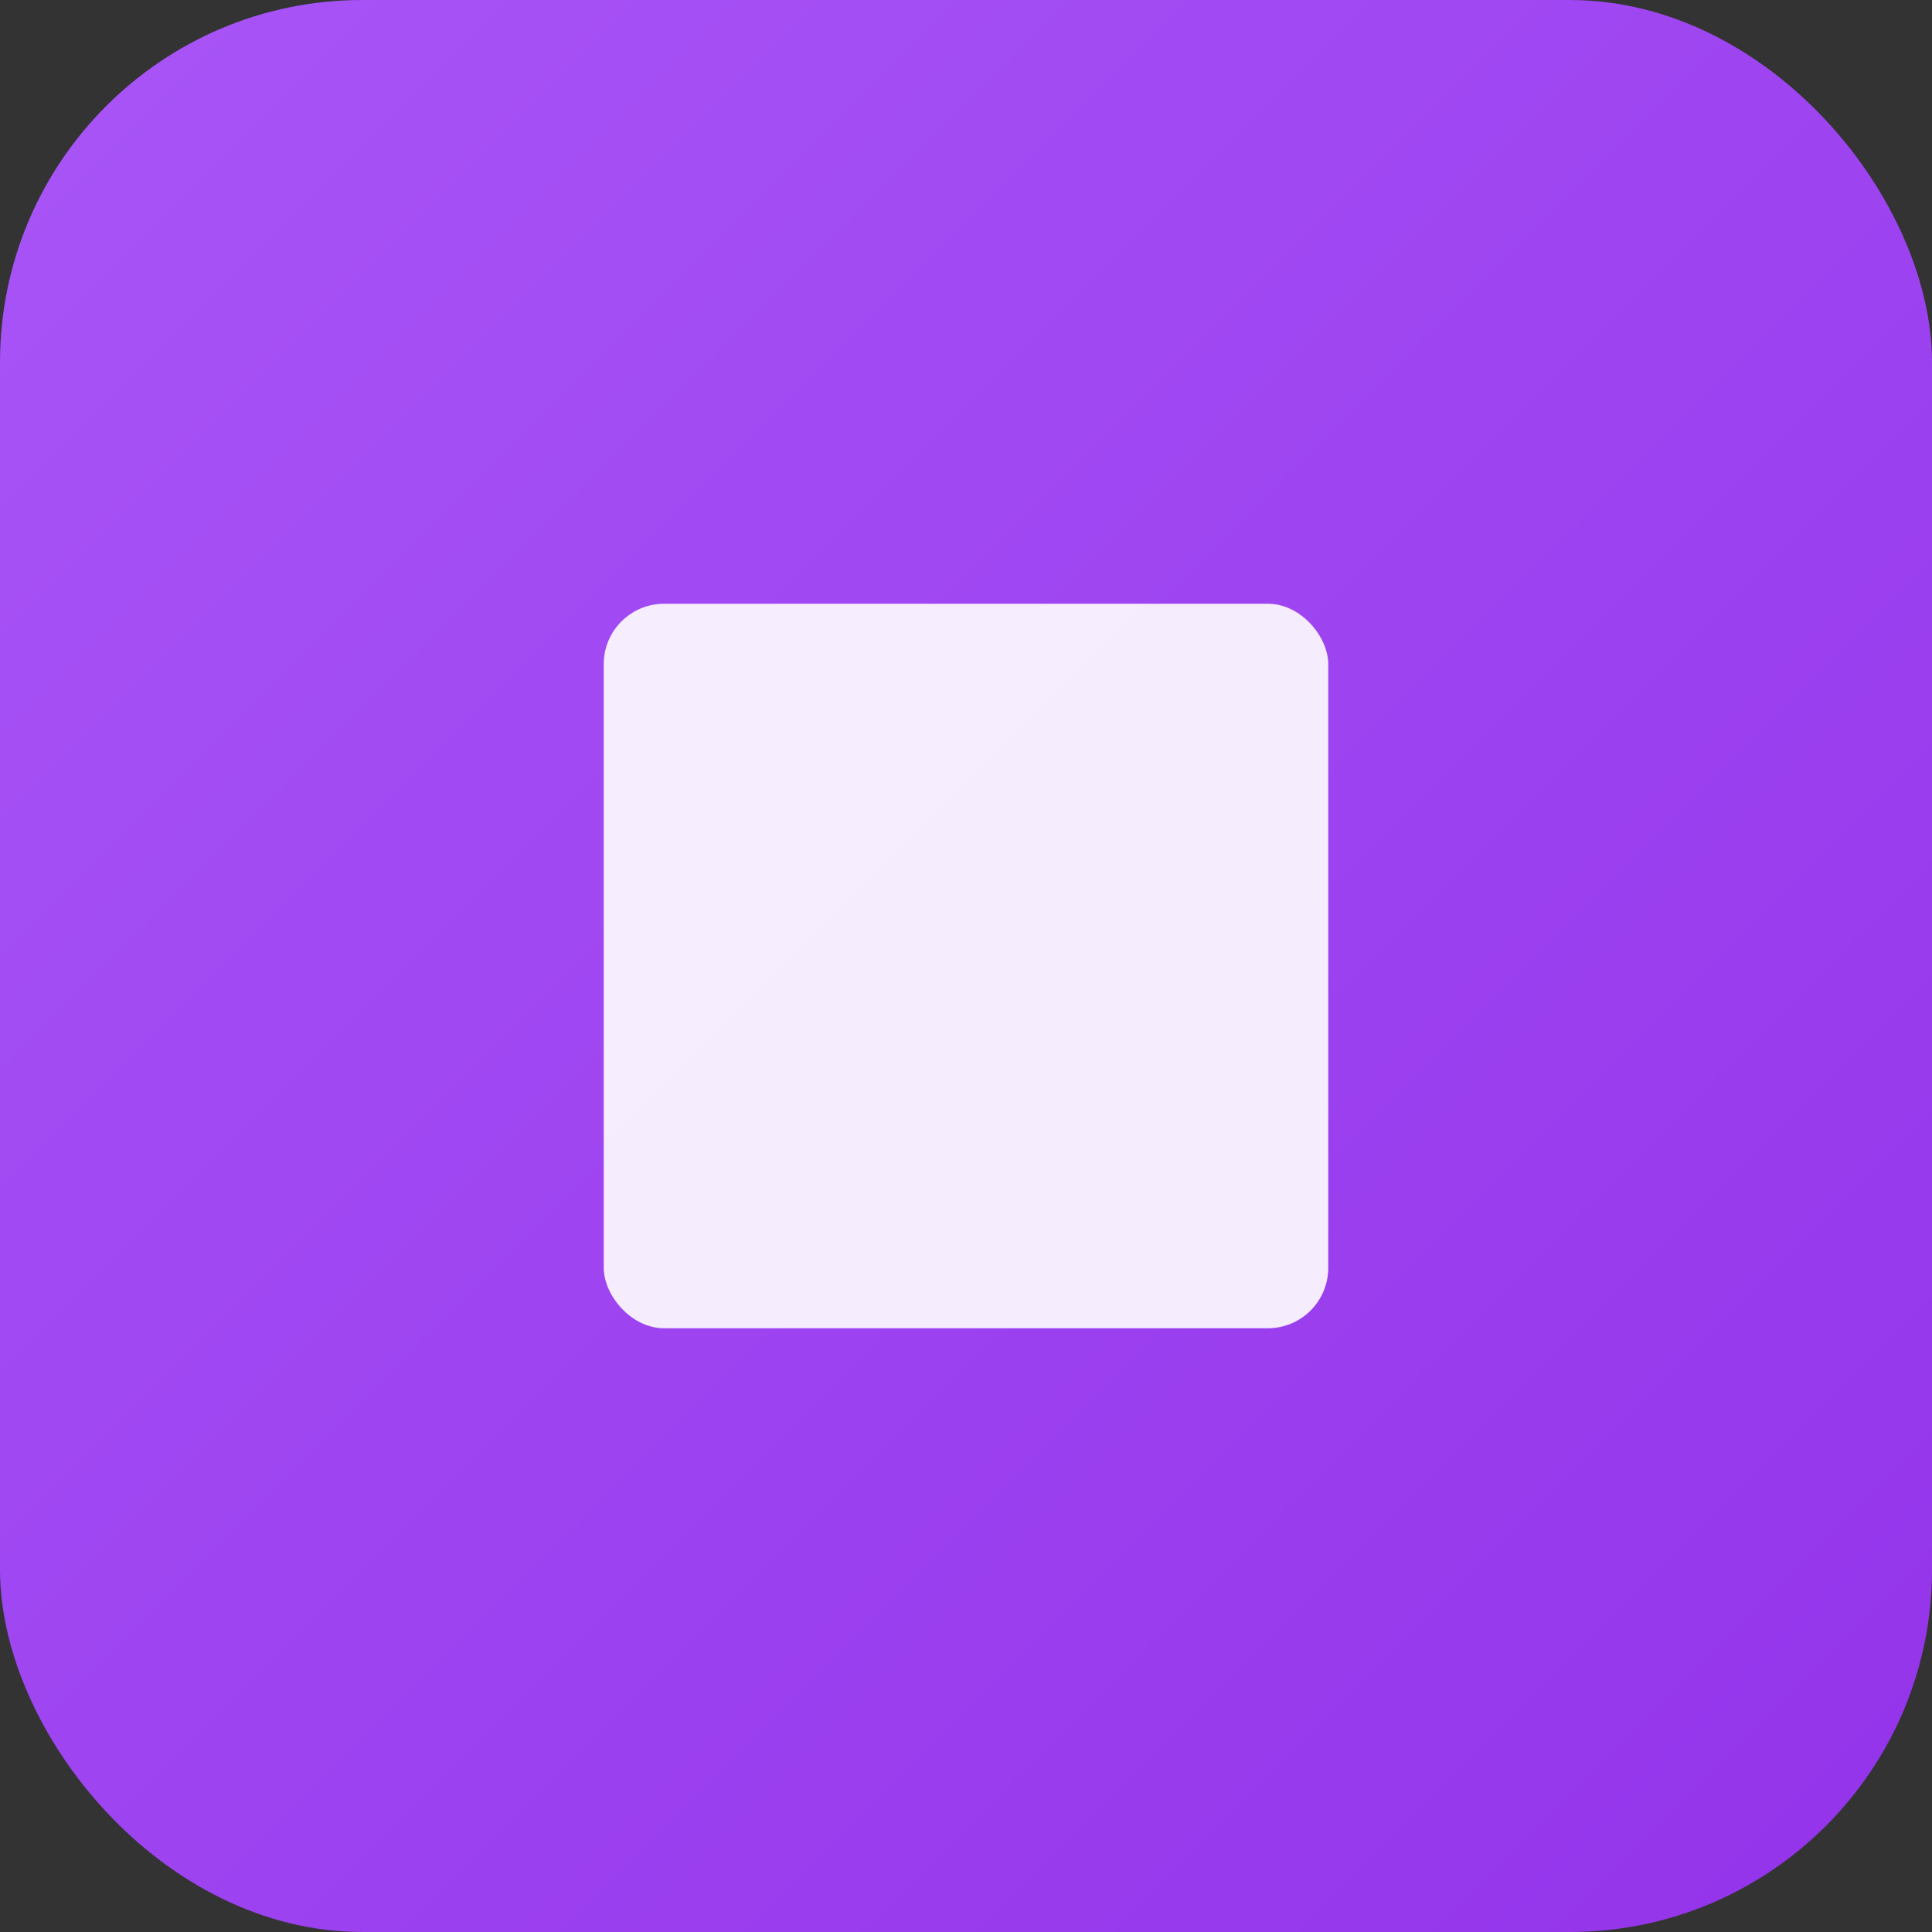 <svg xmlns="http://www.w3.org/2000/svg" viewBox="0 0 64 64" width="64" height="64">
  <rect x="0" y="0" width="64" height="64" fill="#333333" stroke="none"/>
  <defs>
    <linearGradient id="grad1" x1="0%" y1="0%" x2="100%" y2="100%">
      <stop offset="0%" style="stop-color:#a855f7;stop-opacity:1" />
      <stop offset="100%" style="stop-color:#9333ea;stop-opacity:1" />
    </linearGradient>
  </defs>
  <rect width="64" height="64" rx="12" fill="url(#grad1)"/>
  <rect x="20" y="20" width="24" height="24" rx="2" fill="white" opacity="0.9"/>
  <line x1="26" y1="26" x2="38" y2="26" stroke="url(#grad1)" stroke-width="2"/>
  <line x1="26" y1="32" x2="38" y2="32" stroke="url(#grad1)" stroke-width="2"/>
  <line x1="26" y1="38" x2="38" y2="38" stroke="url(#grad1)" stroke-width="2"/>
</svg>




